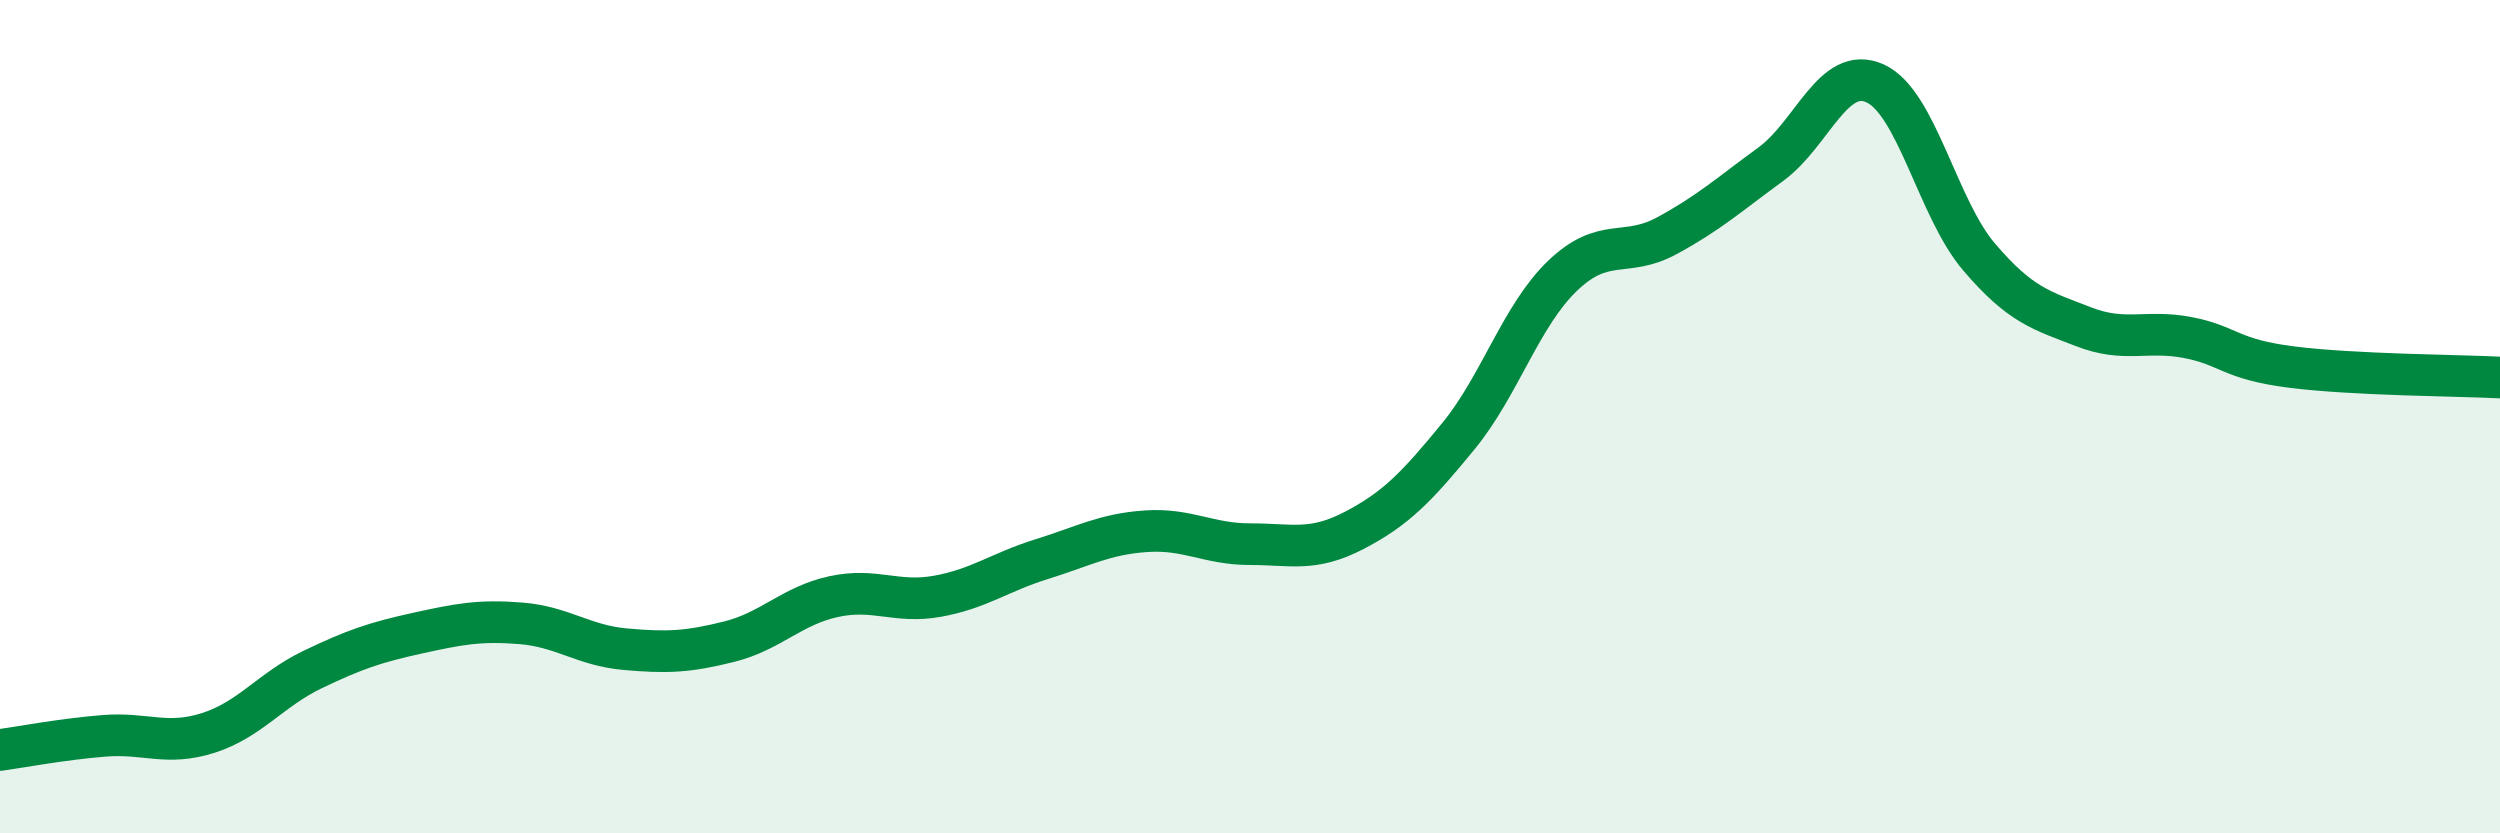 
    <svg width="60" height="20" viewBox="0 0 60 20" xmlns="http://www.w3.org/2000/svg">
      <path
        d="M 0,18 C 0.5,17.93 1.5,17.74 2.5,17.66 C 3.5,17.58 4,17.91 5,17.59 C 6,17.27 6.5,16.55 7.5,16.07 C 8.5,15.59 9,15.42 10,15.2 C 11,14.98 11.5,14.88 12.5,14.96 C 13.5,15.04 14,15.49 15,15.58 C 16,15.67 16.5,15.65 17.5,15.4 C 18.5,15.15 19,14.54 20,14.32 C 21,14.1 21.5,14.49 22.5,14.31 C 23.5,14.13 24,13.73 25,13.42 C 26,13.11 26.5,12.82 27.5,12.75 C 28.5,12.68 29,13.06 30,13.06 C 31,13.06 31.5,13.25 32.5,12.73 C 33.5,12.21 34,11.69 35,10.47 C 36,9.25 36.5,7.58 37.5,6.62 C 38.5,5.66 39,6.2 40,5.66 C 41,5.12 41.5,4.67 42.5,3.94 C 43.5,3.21 44,1.55 45,2 C 46,2.45 46.5,5 47.5,6.17 C 48.5,7.34 49,7.45 50,7.84 C 51,8.23 51.5,7.91 52.5,8.1 C 53.5,8.29 53.5,8.62 55,8.81 C 56.5,9 59,9.01 60,9.06L60 20L0 20Z"
        fill="#008740"
        opacity="0.1"
        stroke-linecap="round"
        stroke-linejoin="round"
      />
      <path
        d="M 0,18 C 0.5,17.93 1.5,17.74 2.5,17.66 C 3.5,17.58 4,17.91 5,17.59 C 6,17.27 6.5,16.55 7.5,16.07 C 8.5,15.59 9,15.42 10,15.2 C 11,14.98 11.5,14.88 12.5,14.96 C 13.5,15.04 14,15.49 15,15.58 C 16,15.67 16.5,15.65 17.5,15.4 C 18.5,15.15 19,14.54 20,14.32 C 21,14.1 21.5,14.49 22.5,14.31 C 23.5,14.13 24,13.73 25,13.42 C 26,13.11 26.5,12.82 27.5,12.75 C 28.5,12.68 29,13.06 30,13.06 C 31,13.06 31.5,13.25 32.5,12.73 C 33.5,12.21 34,11.69 35,10.47 C 36,9.25 36.5,7.58 37.5,6.62 C 38.5,5.66 39,6.2 40,5.66 C 41,5.12 41.5,4.67 42.5,3.94 C 43.5,3.21 44,1.55 45,2 C 46,2.45 46.5,5 47.5,6.17 C 48.5,7.34 49,7.45 50,7.84 C 51,8.23 51.5,7.91 52.5,8.1 C 53.5,8.29 53.5,8.62 55,8.81 C 56.5,9 59,9.01 60,9.06"
        stroke="#008740"
        stroke-width="1"
        fill="none"
        stroke-linecap="round"
        stroke-linejoin="round"
      />
    </svg>
  